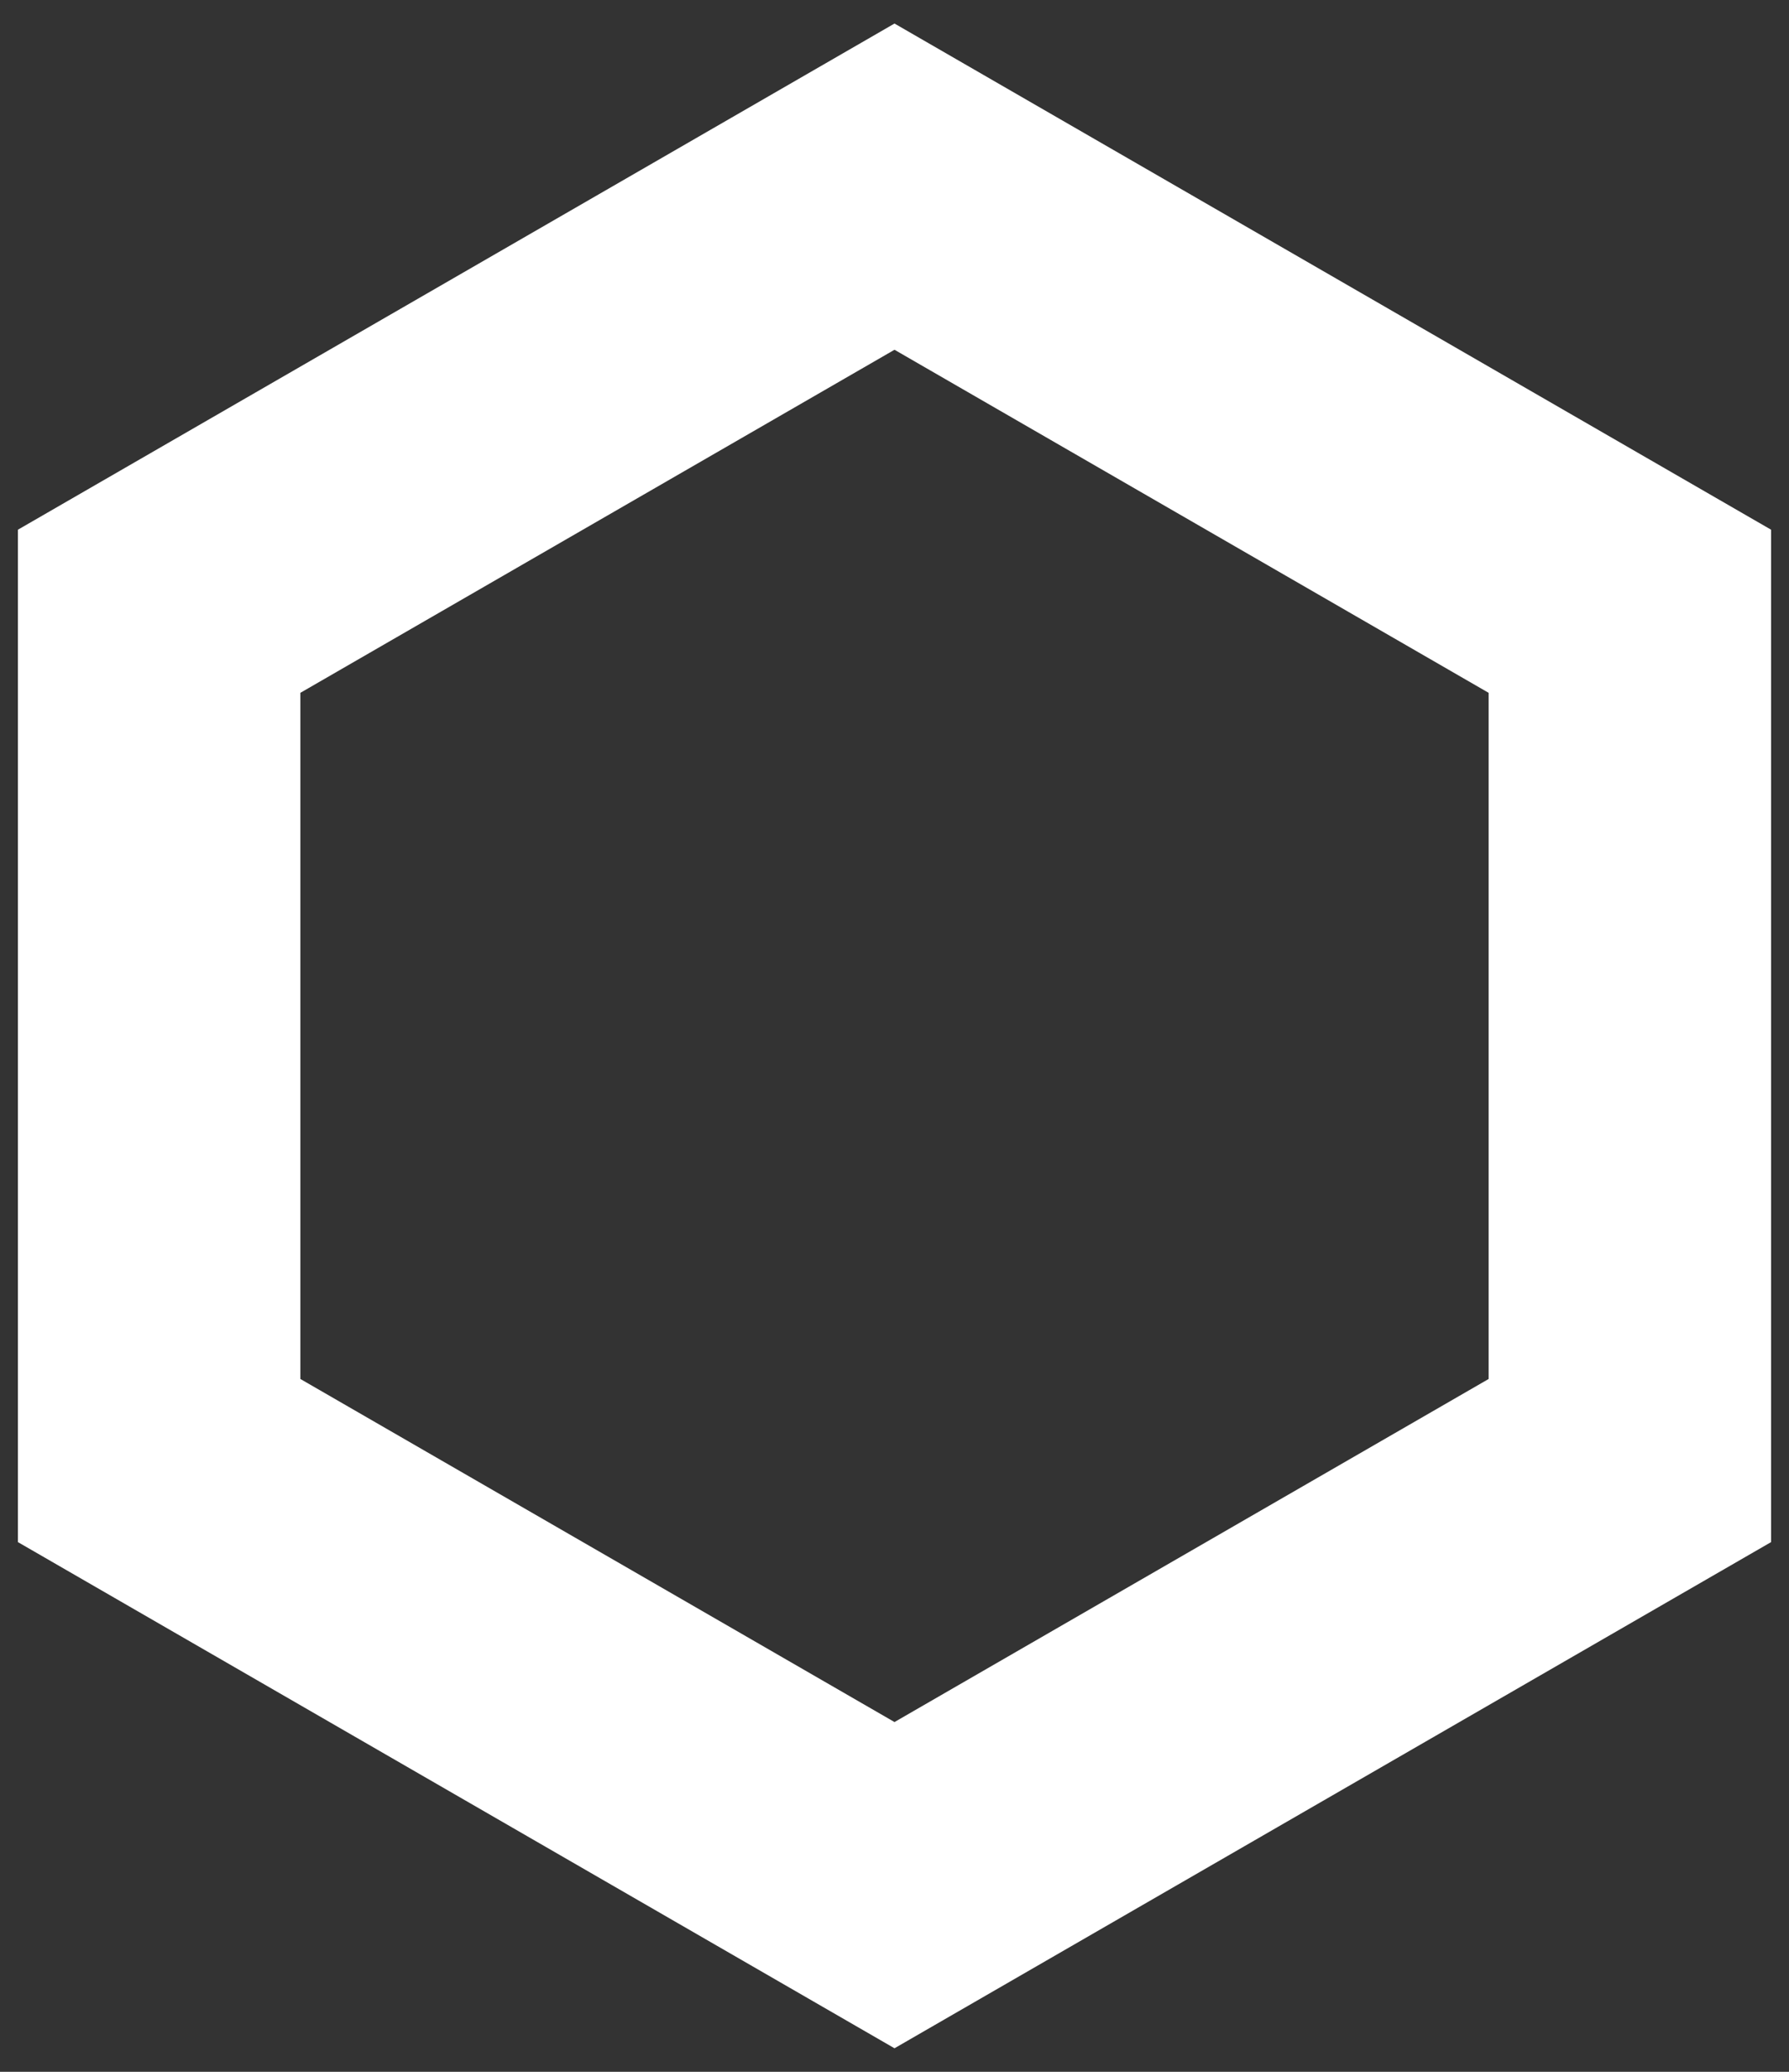 <svg width="38" height="44" viewBox="0 0 38 44" fill="none" xmlns="http://www.w3.org/2000/svg">
<rect x="0" y="0" width="38" height="44" fill="#333333" stroke="none"/>
<path d="M3.38 12.982L19 3.964L34.62 12.982V31.018L19 40.036L3.38 31.018V12.982Z" stroke="white" stroke-width="6"/>
</svg>
